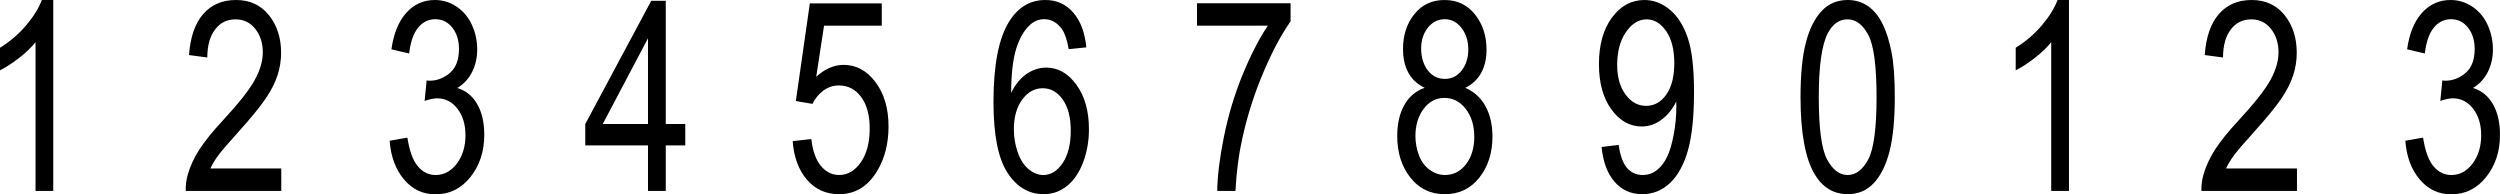 <!-- Generator: Adobe Illustrator 22.1.0, SVG Export Plug-In  -->
<svg version="1.1"
	 xmlns="http://www.w3.org/2000/svg" xmlns:xlink="http://www.w3.org/1999/xlink" xmlns:a="http://ns.adobe.com/AdobeSVGViewerExtensions/3.0/"
	 x="0px" y="0px" width="155.291px" height="12.071px" viewBox="0 0 155.291 12.071"
	 style="enable-background:new 0 0 155.291 12.071;" xml:space="preserve">
<defs>
</defs>
<g>
	<path d="M149.41,8.742l1.103-0.192c0.127,0.822,0.342,1.413,0.645,1.776c0.306,0.363,0.676,0.545,1.113,0.545
		c0.519,0,0.957-0.237,1.315-0.71c0.354-0.473,0.536-1.059,0.536-1.758c0-0.664-0.167-1.215-0.497-1.647
		c-0.333-0.43-0.753-0.648-1.263-0.648c-0.209,0-0.468,0.054-0.779,0.162l0.125-1.273c0.074,0.011,0.132,0.017,0.177,0.017
		c0.469,0,0.891-0.162,1.268-0.484c0.376-0.321,0.564-0.819,0.564-1.49c0-0.531-0.138-0.974-0.411-1.32
		c-0.275-0.35-0.627-0.527-1.061-0.527c-0.429,0-0.786,0.18-1.071,0.531c-0.287,0.355-0.47,0.888-0.552,1.598l-1.101-0.258
		c0.134-0.974,0.441-1.727,0.918-2.261C150.918,0.27,151.512,0,152.223,0c0.489,0,0.941,0.14,1.353,0.416
		c0.411,0.277,0.728,0.654,0.947,1.132c0.217,0.479,0.328,0.984,0.328,1.524c0,0.509-0.105,0.974-0.314,1.394
		c-0.21,0.419-0.518,0.752-0.924,0.999c0.531,0.159,0.942,0.493,1.238,1.004c0.293,0.505,0.439,1.141,0.439,1.903
		c0,1.03-0.285,1.905-0.858,2.623c-0.57,0.717-1.295,1.076-2.169,1.076c-0.787,0-1.441-0.309-1.962-0.929
		C149.781,10.527,149.484,9.726,149.41,8.742 M142.68,10.466v1.395h-5.937c-0.009-0.349,0.033-0.684,0.127-1.006
		c0.151-0.534,0.393-1.056,0.726-1.573c0.334-0.515,0.814-1.112,1.443-1.787c0.977-1.055,1.637-1.887,1.98-2.503
		c0.342-0.614,0.515-1.196,0.515-1.743c0-0.575-0.158-1.059-0.468-1.455c-0.315-0.393-0.721-0.591-1.224-0.591
		c-0.531,0-0.955,0.208-1.273,0.63c-0.319,0.418-0.481,0.997-0.484,1.738l-1.134-0.151c0.078-1.114,0.37-1.961,0.876-2.544
		C138.333,0.291,139.014,0,139.867,0c0.861,0,1.542,0.316,2.045,0.942c0.504,0.63,0.754,1.408,0.754,2.339
		c0,0.472-0.073,0.938-0.222,1.395c-0.146,0.456-0.39,0.938-0.73,1.44c-0.342,0.505-0.908,1.198-1.701,2.079
		c-0.66,0.732-1.084,1.227-1.272,1.488c-0.189,0.26-0.344,0.521-0.468,0.783H142.68z M128.516,11.86h-1.102v-9.24
		c-0.266,0.333-0.612,0.666-1.044,0.997c-0.432,0.333-0.819,0.584-1.162,0.749V2.967c0.618-0.383,1.158-0.845,1.619-1.386
		c0.46-0.544,0.789-1.069,0.981-1.581h0.709V11.86z M112.976,6.036c0,1.938,0.172,3.229,0.518,3.872
		c0.345,0.64,0.77,0.963,1.276,0.963c0.507,0,0.933-0.324,1.278-0.968c0.343-0.644,0.517-1.934,0.517-3.867
		c0-1.944-0.174-3.237-0.517-3.874c-0.345-0.641-0.774-0.96-1.289-0.96c-0.509,0-0.912,0.283-1.215,0.846
		C113.164,2.766,112.976,4.098,112.976,6.036 M111.842,6.036c0-1.396,0.109-2.521,0.328-3.372c0.218-0.852,0.543-1.509,0.975-1.971
		C113.576,0.231,114.117,0,114.77,0c0.483,0,0.904,0.129,1.269,0.384c0.363,0.253,0.663,0.622,0.901,1.104
		c0.236,0.481,0.422,1.066,0.555,1.757c0.137,0.69,0.202,1.62,0.202,2.791c0,1.386-0.108,2.502-0.324,3.355
		c-0.216,0.852-0.54,1.509-0.972,1.974c-0.431,0.465-0.974,0.696-1.632,0.696c-0.865,0-1.547-0.408-2.04-1.224
		C112.139,9.856,111.842,8.252,111.842,6.036 M104.001,3.915c0-0.829-0.168-1.492-0.504-1.98c-0.339-0.489-0.743-0.733-1.217-0.733
		c-0.49,0-0.916,0.264-1.281,0.789c-0.363,0.528-0.546,1.21-0.546,2.046c0,0.754,0.174,1.363,0.519,1.834
		c0.345,0.47,0.77,0.704,1.277,0.704c0.512,0,0.93-0.234,1.258-0.704C103.838,5.4,104.001,4.749,104.001,3.915 M99.486,9.131
		L100.547,9c0.09,0.656,0.261,1.131,0.514,1.428c0.252,0.294,0.578,0.442,0.974,0.442c0.339,0,0.636-0.102,0.891-0.308
		c0.255-0.204,0.465-0.477,0.627-0.817c0.165-0.341,0.301-0.803,0.412-1.38c0.108-0.581,0.165-1.172,0.165-1.774
		c0-0.063-0.002-0.162-0.006-0.288c-0.222,0.459-0.523,0.835-0.903,1.122c-0.383,0.288-0.796,0.432-1.24,0.432
		c-0.744,0-1.374-0.355-1.889-1.065c-0.513-0.709-0.771-1.641-0.771-2.802c0-1.198,0.267-2.161,0.805-2.894
		C100.664,0.365,101.337,0,102.146,0c0.583,0,1.117,0.209,1.602,0.621c0.483,0.413,0.85,1.004,1.102,1.769
		c0.251,0.764,0.377,1.874,0.377,3.325c0,1.506-0.125,2.708-0.373,3.605c-0.25,0.894-0.621,1.573-1.111,2.04
		c-0.494,0.468-1.07,0.702-1.731,0.702c-0.704,0-1.277-0.256-1.721-0.771C99.845,10.779,99.576,10.059,99.486,9.131 M87.921,8.454
		c0,0.413,0.075,0.813,0.223,1.199c0.148,0.387,0.371,0.687,0.666,0.898c0.294,0.211,0.609,0.319,0.948,0.319
		c0.528,0,0.963-0.222,1.305-0.671c0.344-0.445,0.514-1.013,0.514-1.699c0-0.699-0.176-1.276-0.529-1.732
		c-0.353-0.458-0.797-0.686-1.328-0.686c-0.519,0-0.946,0.227-1.287,0.677C88.092,7.214,87.921,7.778,87.921,8.454 M88.277,2.997
		c0,0.558,0.138,1.016,0.409,1.37c0.275,0.355,0.63,0.534,1.066,0.534c0.425,0,0.774-0.177,1.046-0.528
		c0.271-0.353,0.406-0.785,0.406-1.293c0-0.534-0.14-0.979-0.418-1.341c-0.281-0.363-0.627-0.546-1.046-0.546
		c-0.422,0-0.77,0.18-1.049,0.531C88.414,2.079,88.277,2.505,88.277,2.997 M88.498,5.456c-0.459-0.221-0.796-0.534-1.018-0.943
		c-0.221-0.407-0.33-0.896-0.33-1.466c0-0.861,0.234-1.581,0.703-2.166C88.324,0.294,88.947,0,89.727,0
		c0.785,0,1.416,0.3,1.895,0.898c0.477,0.6,0.716,1.329,0.716,2.19c0,0.546-0.108,1.023-0.327,1.43
		c-0.219,0.403-0.549,0.717-0.994,0.938c0.551,0.237,0.971,0.616,1.258,1.145c0.287,0.525,0.431,1.155,0.431,1.884
		c0,1.011-0.271,1.858-0.813,2.546c-0.543,0.688-1.259,1.032-2.145,1.032s-1.599-0.343-2.143-1.035
		c-0.543-0.69-0.814-1.549-0.814-2.581c0-0.767,0.148-1.411,0.445-1.931C87.528,5.997,87.951,5.643,88.498,5.456 M74.352,1.598
		V0.204h5.814v1.127c-0.571,0.799-1.139,1.864-1.701,3.19c-0.559,1.324-0.994,2.692-1.301,4.092c-0.221,0.99-0.361,2.07-0.421,3.247
		h-1.134c0.014-0.93,0.151-2.052,0.417-3.369c0.266-1.314,0.645-2.585,1.142-3.806c0.498-1.221,1.024-2.253,1.584-3.089H74.352z
		 M62.978,8.033c0,0.501,0.081,0.979,0.243,1.436c0.16,0.456,0.387,0.802,0.675,1.042c0.291,0.238,0.596,0.36,0.913,0.36
		c0.467,0,0.865-0.248,1.2-0.743c0.334-0.495,0.502-1.165,0.502-2.013c0-0.817-0.165-1.459-0.495-1.931
		c-0.332-0.47-0.747-0.703-1.25-0.703c-0.5,0-0.922,0.234-1.268,0.703C63.152,6.656,62.978,7.271,62.978,8.033 M67.479,2.941
		l-1.095,0.114c-0.099-0.57-0.237-0.985-0.416-1.24c-0.3-0.416-0.668-0.623-1.105-0.623c-0.351,0-0.657,0.131-0.922,0.389
		c-0.348,0.333-0.623,0.819-0.822,1.458c-0.199,0.638-0.303,1.548-0.312,2.73c0.266-0.531,0.59-0.927,0.973-1.185
		c0.384-0.256,0.788-0.385,1.208-0.385c0.735,0,1.36,0.355,1.876,1.068c0.518,0.713,0.777,1.631,0.777,2.759
		c0,0.741-0.124,1.43-0.366,2.067c-0.243,0.636-0.578,1.125-1.002,1.464c-0.424,0.337-0.904,0.505-1.445,0.505
		c-0.919,0-1.668-0.442-2.248-1.333c-0.58-0.89-0.869-2.355-0.869-4.395c0-2.283,0.32-3.94,0.962-4.977
		C63.231,0.453,63.984,0,64.932,0c0.705,0,1.284,0.261,1.736,0.783C67.121,1.304,67.389,2.023,67.479,2.941 M49.238,8.766
		l1.159-0.129c0.086,0.742,0.284,1.299,0.596,1.672c0.314,0.374,0.69,0.561,1.131,0.561c0.531,0,0.981-0.264,1.347-0.789
		c0.367-0.528,0.552-1.227,0.552-2.096c0-0.828-0.176-1.48-0.529-1.959c-0.354-0.479-0.816-0.717-1.389-0.717
		c-0.355,0-0.675,0.106-0.961,0.319c-0.287,0.212-0.51,0.486-0.674,0.825l-1.035-0.177l0.87-6.066h4.467v1.386h-3.585L50.701,4.77
		c0.54-0.494,1.105-0.741,1.698-0.741c0.784,0,1.444,0.357,1.984,1.072c0.538,0.714,0.809,1.634,0.809,2.756
		c0,1.069-0.238,1.993-0.711,2.772c-0.576,0.954-1.363,1.433-2.358,1.433c-0.817,0-1.485-0.3-2.001-0.901
		C49.607,10.557,49.311,9.759,49.238,8.766 M40.251,7.703V2.379L37.44,7.703H40.251z M40.251,11.86V9.033h-3.896v-1.33l4.098-7.653
		h0.902v7.653h1.212v1.33h-1.212v2.827H40.251z M24.203,8.742l1.102-0.192c0.128,0.822,0.342,1.413,0.646,1.776
		s0.675,0.545,1.111,0.545c0.519,0,0.957-0.237,1.316-0.71c0.355-0.473,0.535-1.059,0.535-1.758c0-0.664-0.165-1.215-0.495-1.647
		c-0.333-0.43-0.755-0.648-1.265-0.648c-0.209,0-0.468,0.054-0.777,0.162L26.5,4.997c0.074,0.011,0.132,0.017,0.179,0.017
		c0.468,0,0.889-0.162,1.266-0.484c0.377-0.321,0.565-0.819,0.565-1.49c0-0.531-0.138-0.974-0.412-1.32
		c-0.273-0.35-0.627-0.527-1.061-0.527c-0.428,0-0.786,0.18-1.069,0.531c-0.287,0.355-0.471,0.888-0.552,1.598l-1.102-0.258
		c0.133-0.974,0.441-1.727,0.918-2.261C25.71,0.27,26.304,0,27.015,0c0.489,0,0.94,0.14,1.353,0.416
		c0.412,0.277,0.727,0.654,0.946,1.132c0.217,0.479,0.328,0.984,0.328,1.524c0,0.509-0.105,0.974-0.313,1.394
		c-0.209,0.419-0.516,0.752-0.924,0.999c0.531,0.159,0.943,0.493,1.237,1.004c0.293,0.505,0.439,1.141,0.439,1.903
		c0,1.03-0.285,1.905-0.858,2.623c-0.57,0.717-1.293,1.076-2.168,1.076c-0.789,0-1.443-0.309-1.963-0.929
		C24.573,10.527,24.276,9.726,24.203,8.742 M17.472,10.466v1.395h-5.936c-0.009-0.349,0.033-0.684,0.127-1.006
		c0.15-0.534,0.391-1.056,0.725-1.573c0.334-0.515,0.816-1.112,1.443-1.787c0.977-1.055,1.638-1.887,1.98-2.503
		c0.343-0.614,0.514-1.196,0.514-1.743c0-0.575-0.158-1.059-0.468-1.455c-0.313-0.393-0.721-0.591-1.224-0.591
		c-0.531,0-0.956,0.208-1.273,0.63c-0.32,0.418-0.48,0.997-0.484,1.738l-1.134-0.151c0.078-1.114,0.371-1.961,0.877-2.544
		C13.125,0.291,13.806,0,14.66,0c0.861,0,1.543,0.316,2.045,0.942c0.504,0.63,0.756,1.408,0.756,2.339
		c0,0.472-0.074,0.938-0.222,1.395c-0.147,0.456-0.392,0.938-0.732,1.44c-0.34,0.505-0.907,1.198-1.699,2.079
		c-0.662,0.732-1.086,1.227-1.273,1.488c-0.189,0.26-0.344,0.521-0.467,0.783H17.472z M3.308,11.86H2.207v-9.24
		C1.939,2.954,1.593,3.287,1.162,3.618C0.729,3.951,0.342,4.202,0,4.367V2.967c0.617-0.383,1.156-0.845,1.619-1.386
		C2.079,1.037,2.406,0.512,2.598,0h0.71V11.86z"/>
</g>
</svg>